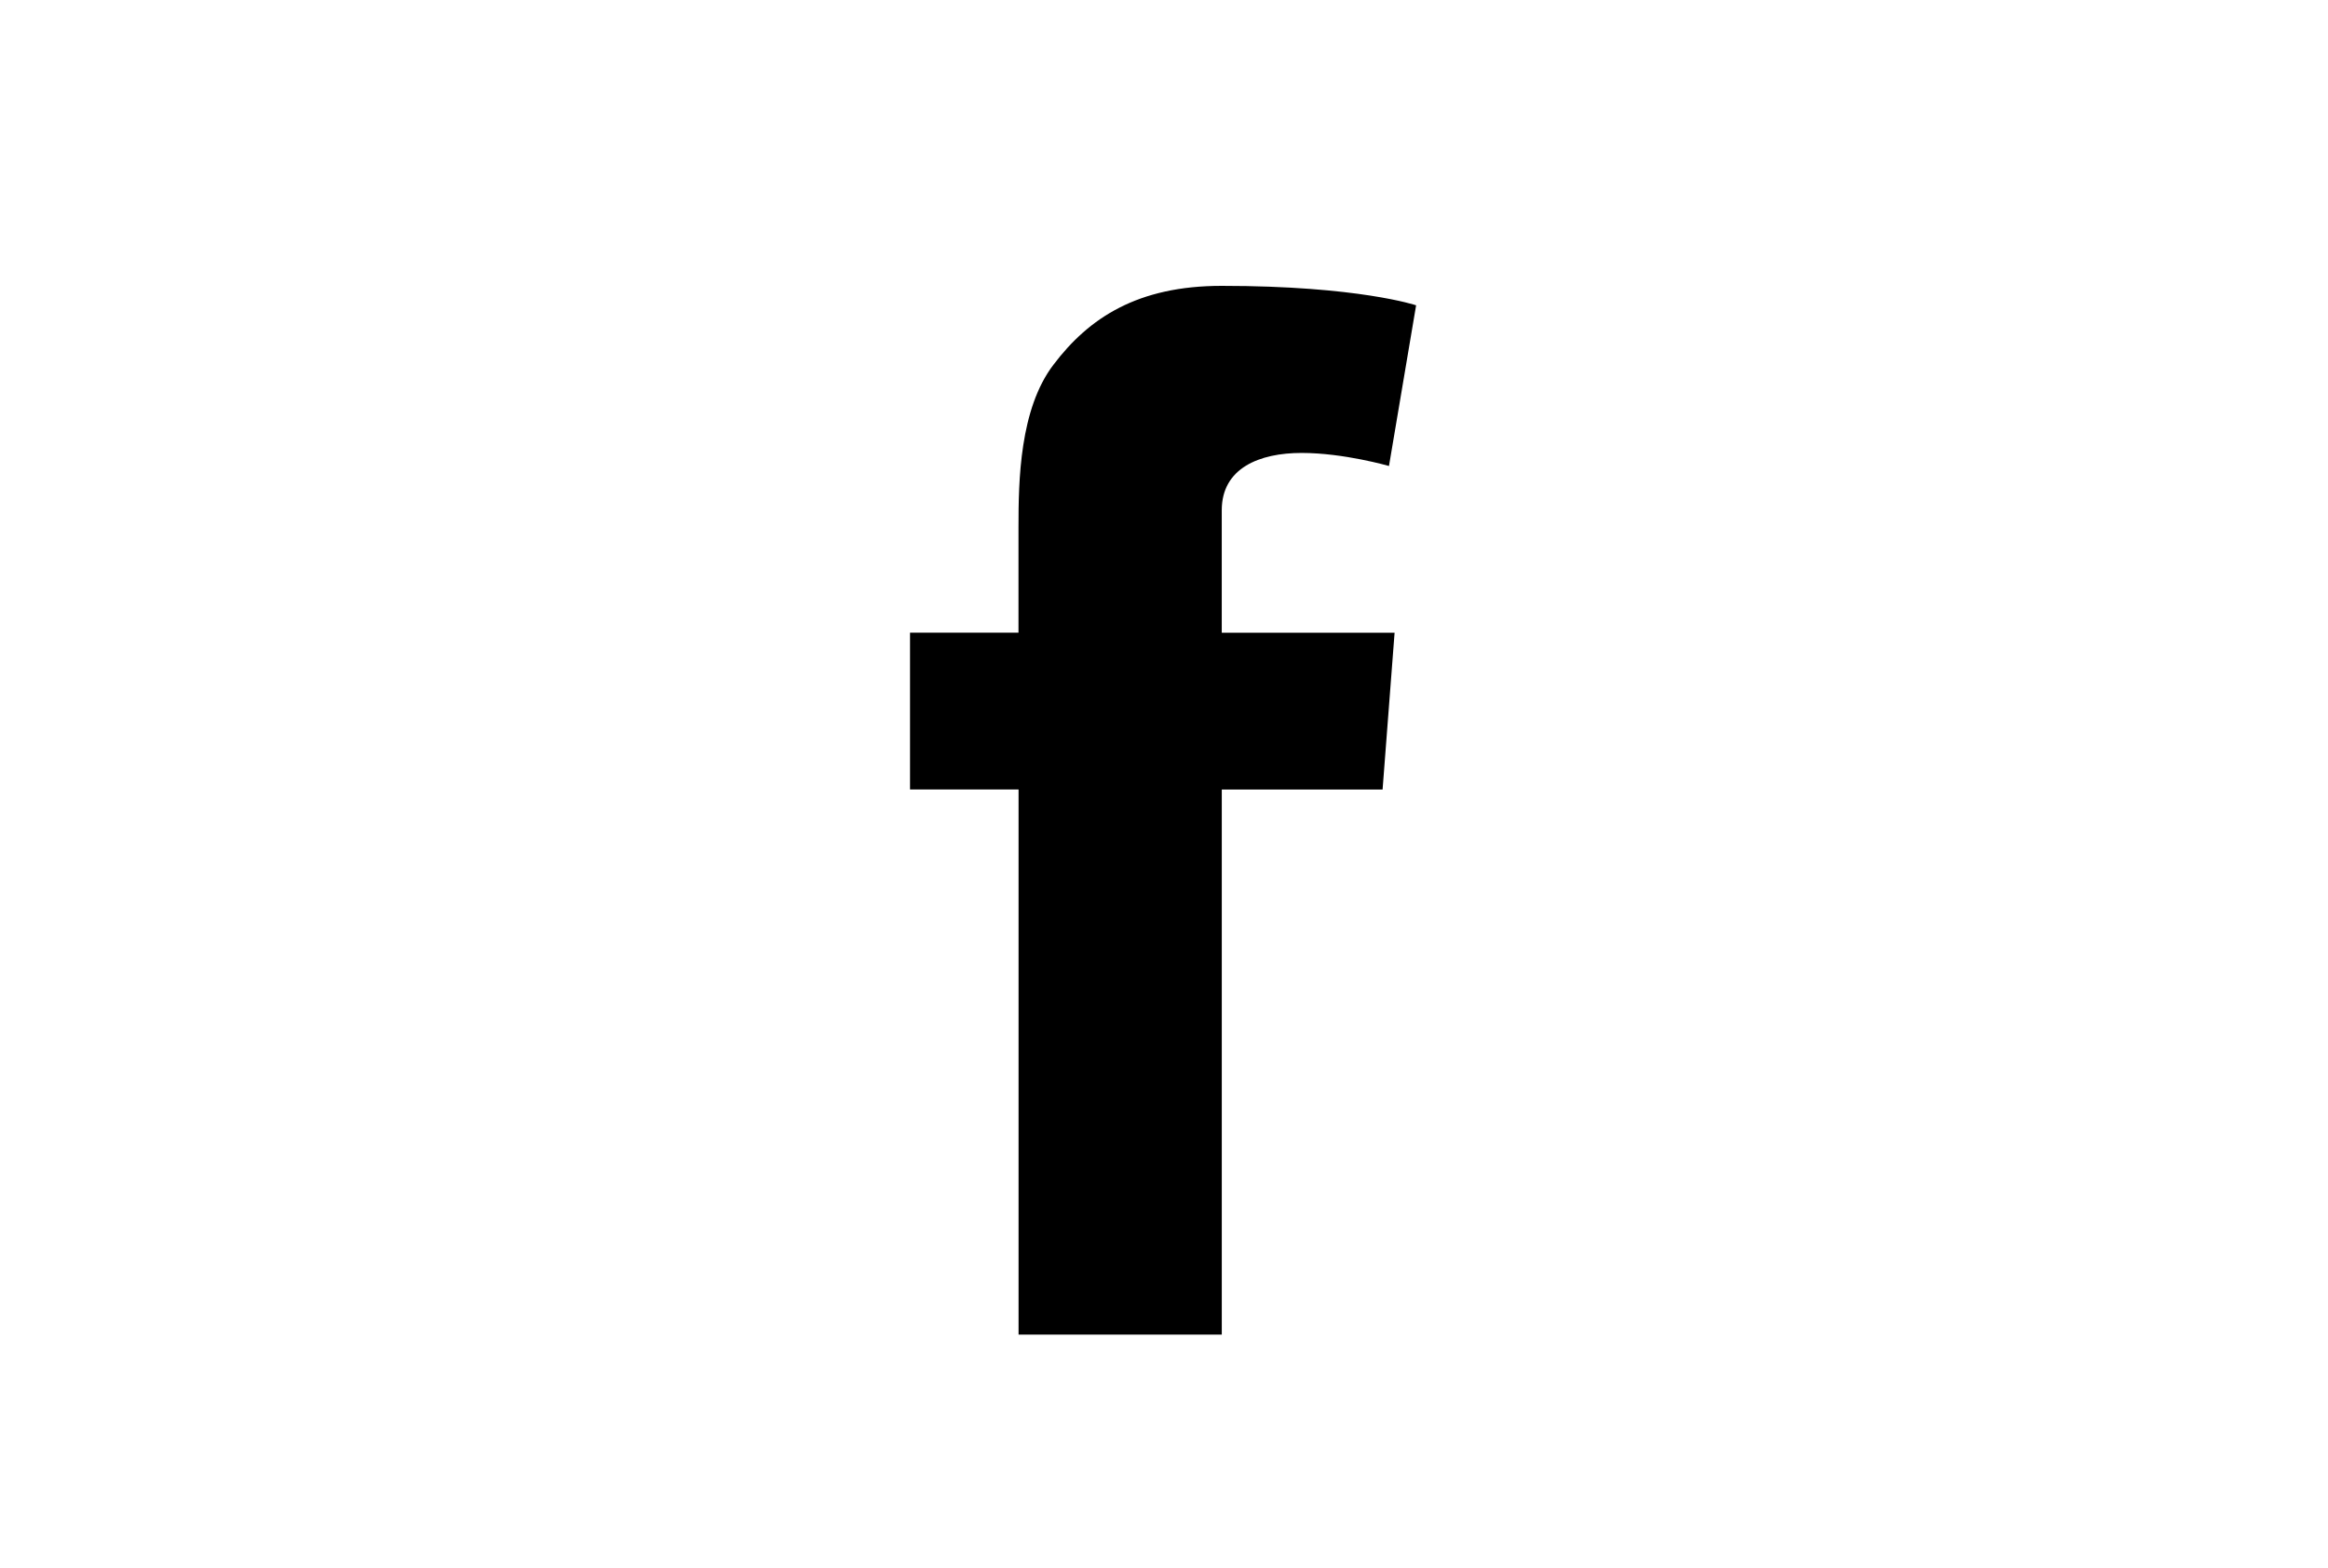 <?xml version="1.0" encoding="utf-8"?>
<!-- Generator: Adobe Illustrator 14.0.0, SVG Export Plug-In . SVG Version: 6.00 Build 43363)  -->
<!DOCTYPE svg PUBLIC "-//W3C//DTD SVG 1.1//EN" "http://www.w3.org/Graphics/SVG/1.1/DTD/svg11.dtd">
<svg version="1.1" id="Ebene_1" xmlns="http://www.w3.org/2000/svg" xmlns:xlink="http://www.w3.org/1999/xlink" x="0px" y="0px"
	 width="95px" height="64px" viewBox="0 0 95 64" enable-background="new 0 0 95 64" xml:space="preserve">
  <path style="fill:#000;" d="M37.133,25.82h4.429v-4.301c0-1.895,0.045-4.822,1.425-6.631c1.45-1.919,3.44-3.222,6.869-3.222
    c5.578,0,7.932,0.794,7.932,0.794l-1.107,6.558c0,0-1.842-0.533-3.564-0.533s-3.26,0.617-3.26,2.338v4.998h7.053l-0.49,6.4h-6.562
    v22.246h-8.293V32.22h-4.429V25.82"/>
</svg>
